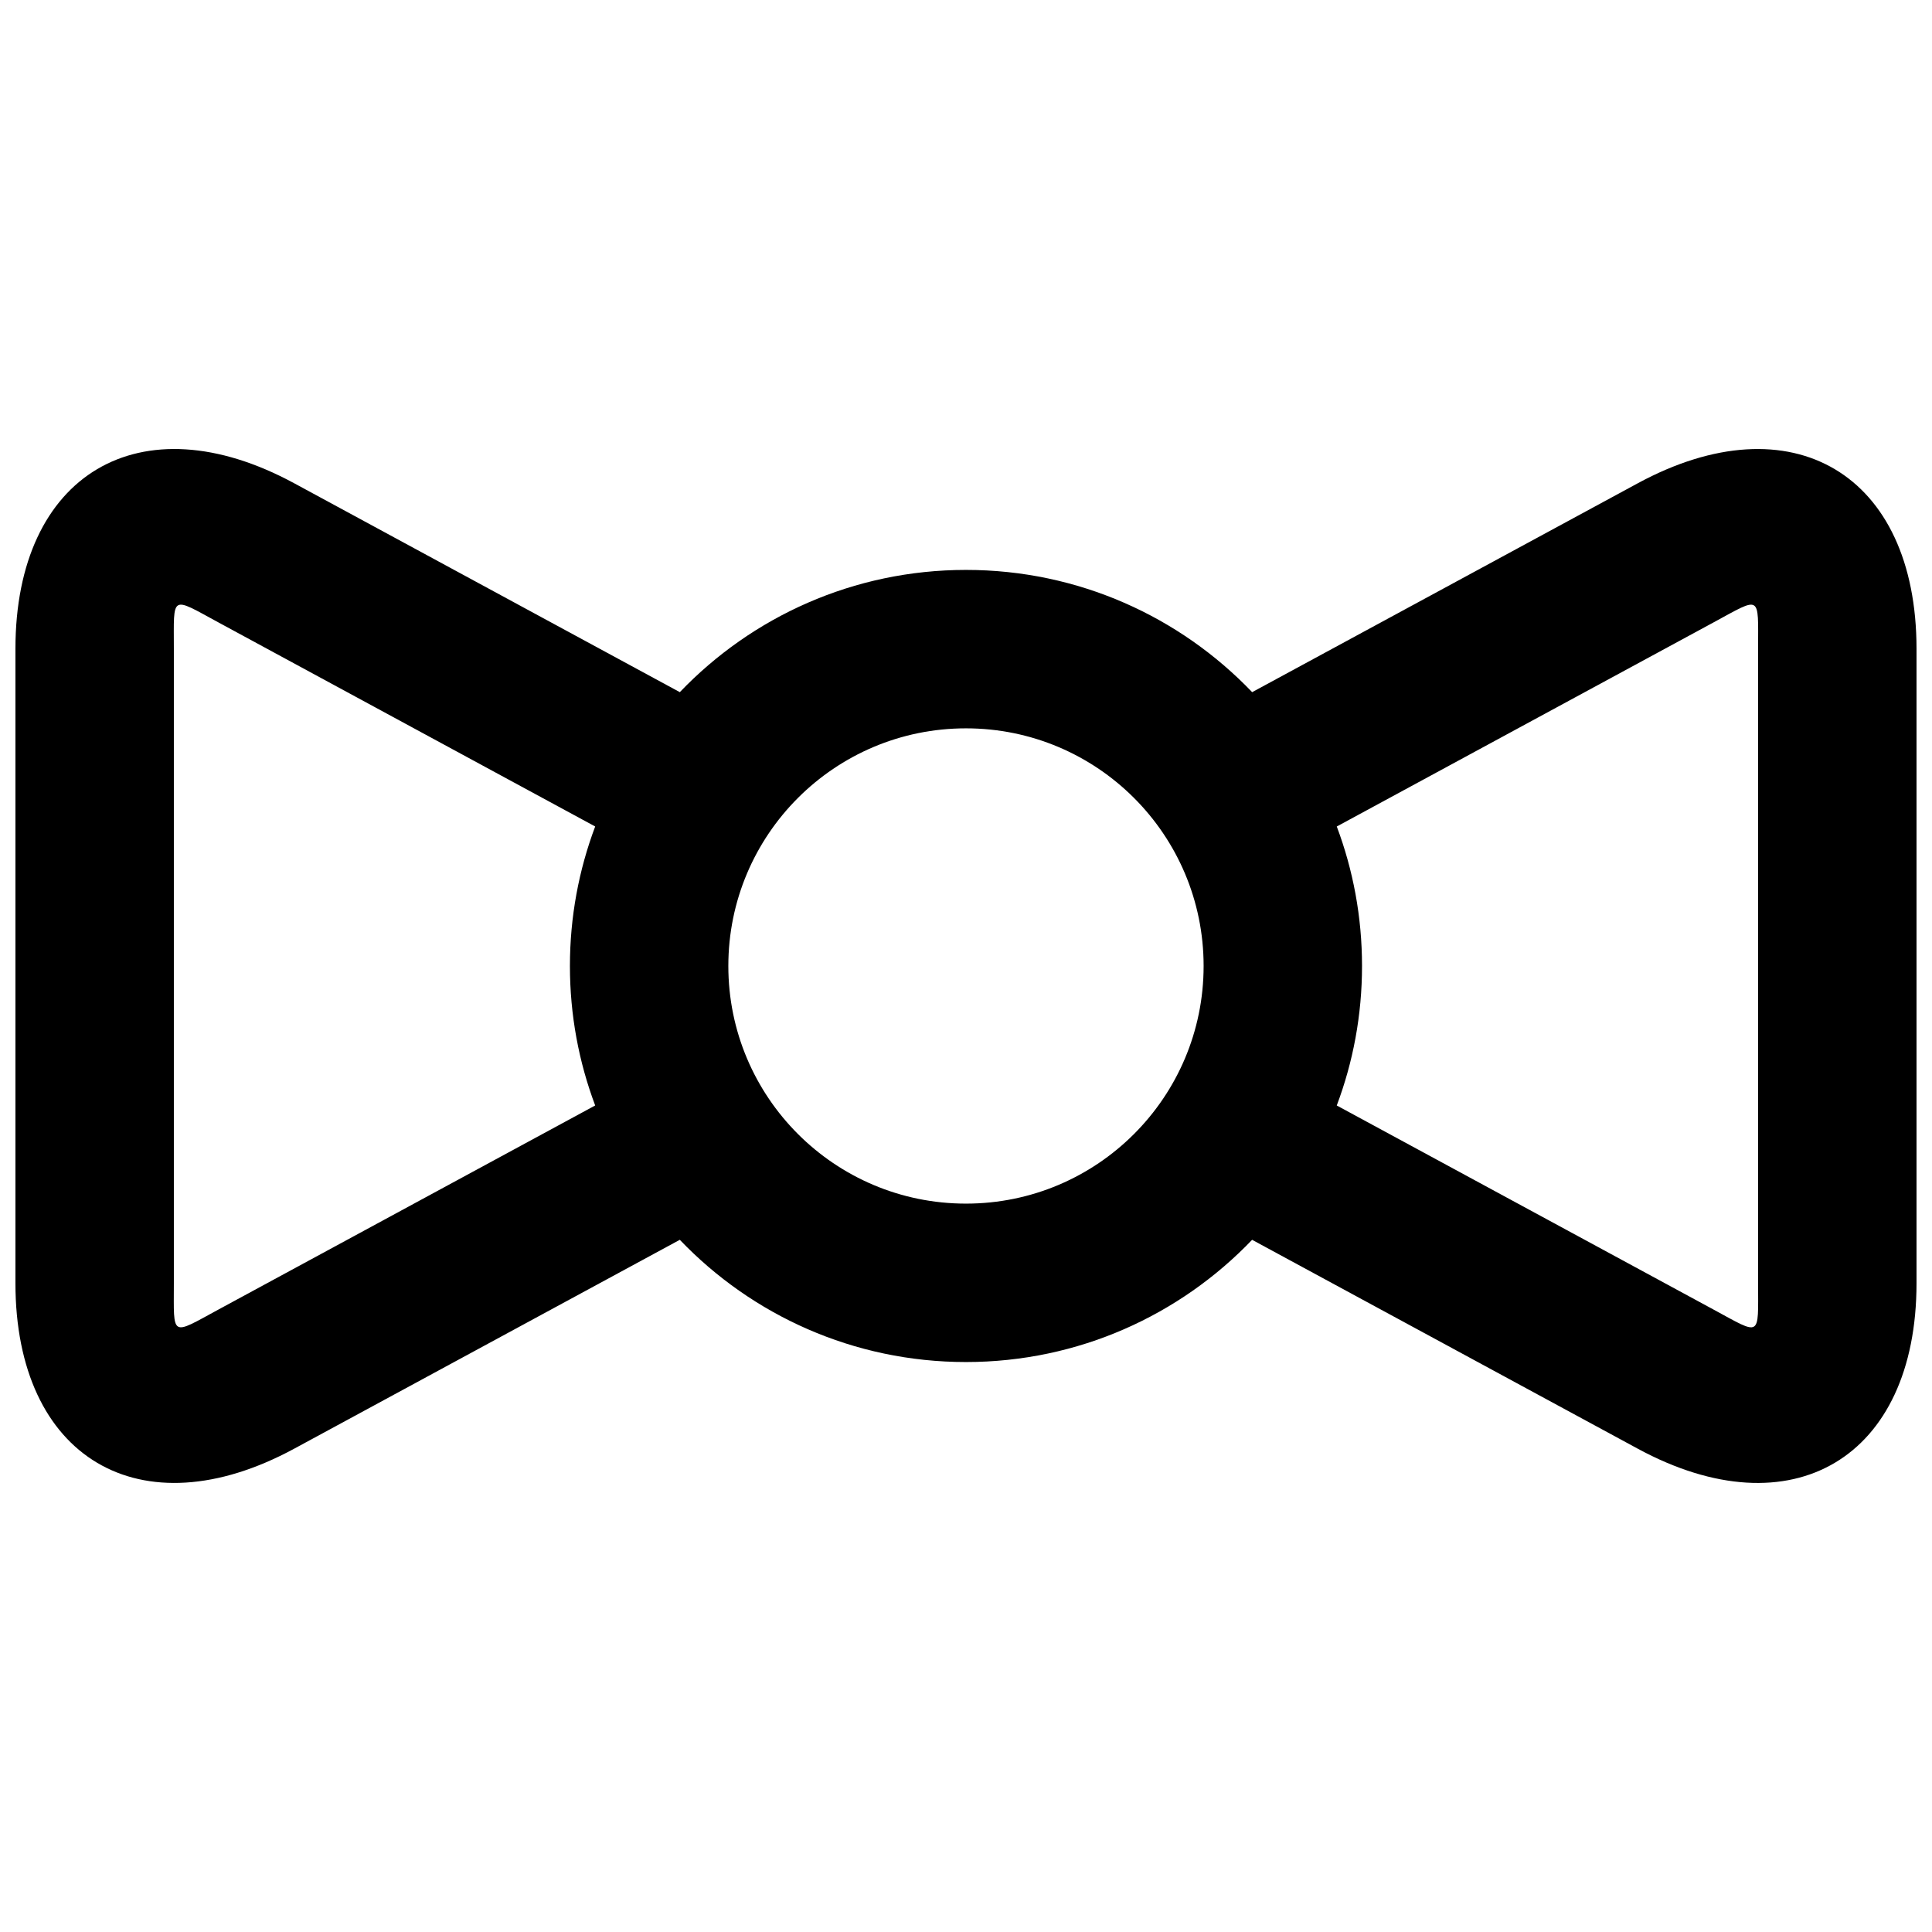 <?xml version="1.0" encoding="UTF-8"?>
<!-- Uploaded to: ICON Repo, www.svgrepo.com, Generator: ICON Repo Mixer Tools -->
<svg width="800px" height="800px" version="1.1" viewBox="144 144 512 512" xmlns="http://www.w3.org/2000/svg">
 <defs>
  <clipPath id="a">
   <path d="m148.09 262h503.81v276h-503.81z"/>
  </clipPath>
 </defs>
 <g clip-path="url(#a)">
  <path d="m324.16 472.56-102.19 55.355c-40.805 22.102-73.879 2.465-73.879-43.871v-168.1c0-46.328 33.062-65.98 73.879-43.871l102.19 55.355c19.105-19.965 46.02-32.395 75.836-32.395s56.727 12.434 75.836 32.395l102.19-55.352c40.801-22.102 73.875-2.465 73.875 43.871v168.1c0 46.328-33.062 65.98-73.875 43.871l-102.2-55.355c-19.109 19.961-46.02 32.391-75.832 32.391-29.816 0-56.73-12.43-75.836-32.395zm-22.43-35.598c-4.328-11.496-6.695-23.957-6.695-36.965 0-13.012 2.367-25.473 6.695-36.969l-99.758-54.035c-12.863-6.969-11.898-7.539-11.898 6.953v168.1c0 14.488-0.961 13.918 11.898 6.953zm196.53-73.93c4.324 11.496 6.691 23.953 6.691 36.965s-2.367 25.469-6.695 36.969l99.762 54.035c12.859 6.969 11.895 7.539 11.895-6.953v-168.1c0-14.488 0.961-13.918-11.895-6.953zm-98.266 99.941c34.781 0 62.977-28.195 62.977-62.977s-28.195-62.977-62.977-62.977-62.977 28.195-62.977 62.977 28.195 62.977 62.977 62.977z"/>
 </g>
</svg>